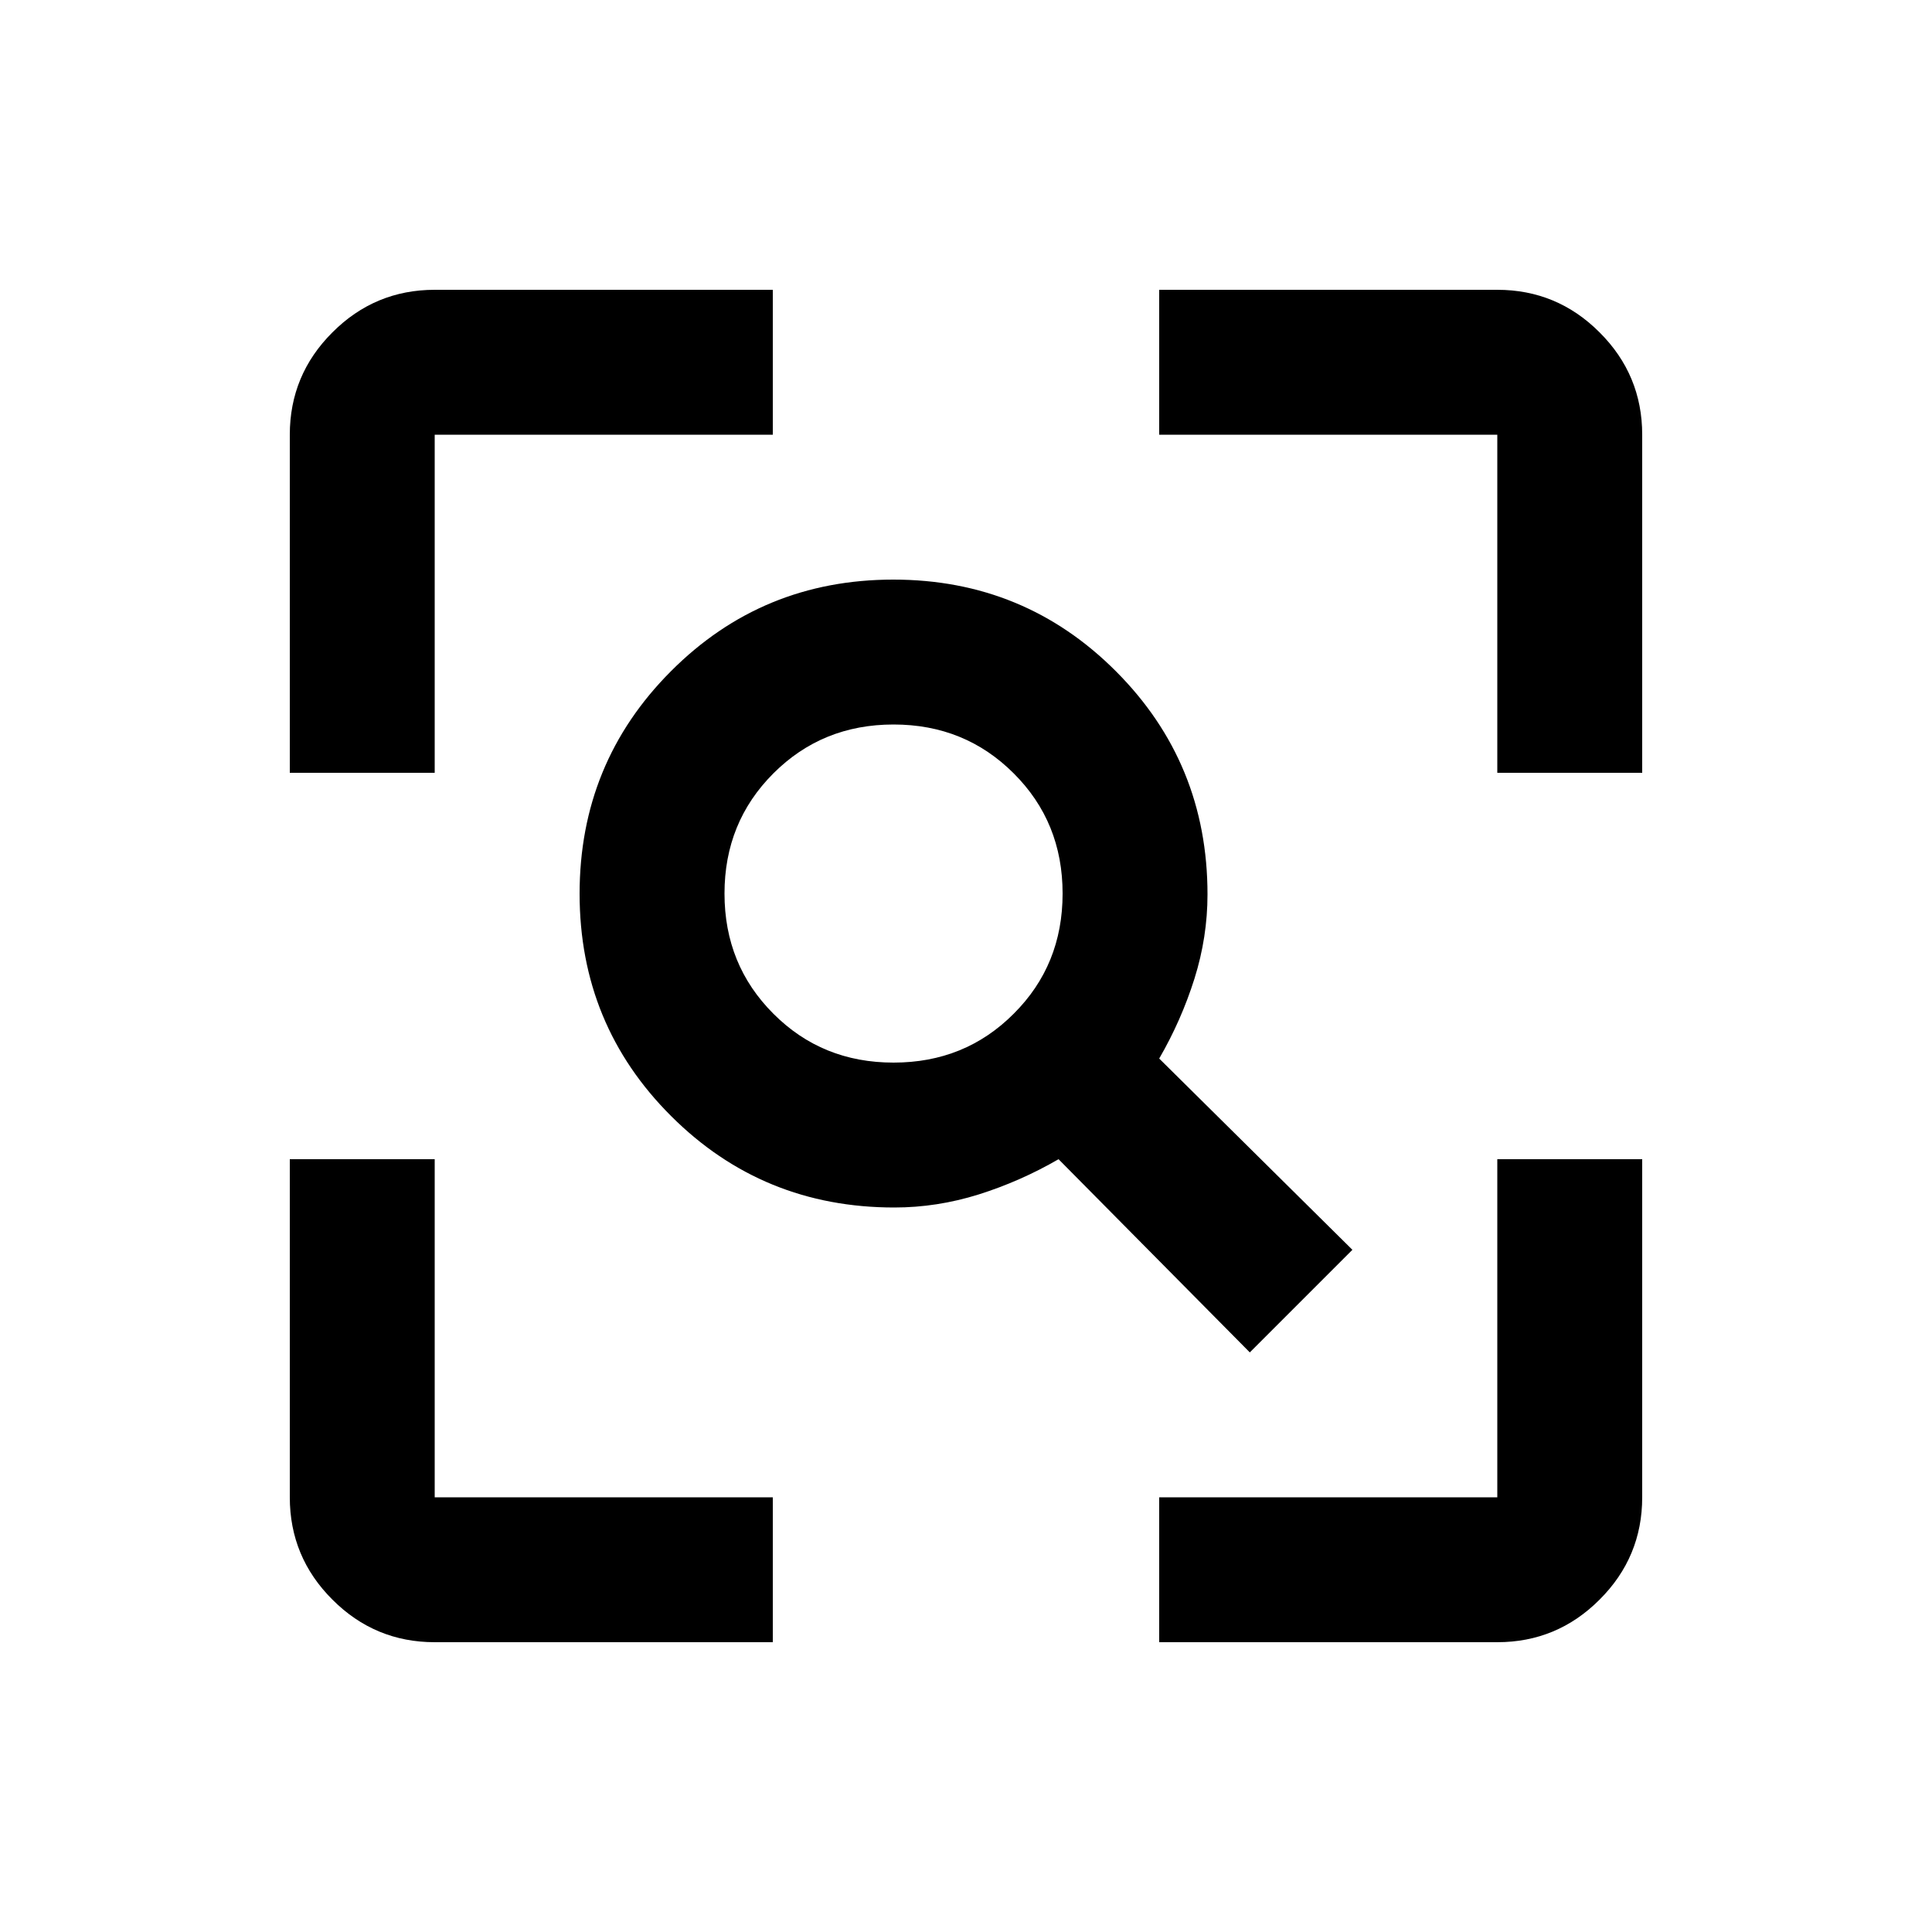 <svg width="20" height="20" viewBox="0 0 20 20" fill="none" xmlns="http://www.w3.org/2000/svg">
<g clip-path="url(#clip0_912_11289)">
<mask id="mask0_912_11289" style="mask-type:alpha" maskUnits="userSpaceOnUse" x="0" y="0" width="20" height="20">
<rect width="20" height="20" fill="#D9D9D9" style="fill:#D9D9D9;fill:color(display-p3 0.851 0.851 0.851);fill-opacity:1;"/>
</mask>
<g mask="url(#mask0_912_11289)">
<path d="M9.25 11C9.743 11 10.157 10.832 10.494 10.494C10.832 10.157 11 9.743 11 9.25C11 8.757 10.832 8.343 10.494 8.006C10.157 7.669 9.743 7.5 9.25 7.5C8.757 7.5 8.343 7.669 8.006 8.006C7.669 8.343 7.5 8.757 7.5 9.25C7.5 9.743 7.669 10.157 8.006 10.494C8.343 10.832 8.757 11 9.25 11ZM12.938 14L10.958 12C10.694 12.153 10.419 12.274 10.131 12.365C9.843 12.455 9.552 12.5 9.258 12.5C8.35 12.5 7.58 12.185 6.948 11.554C6.316 10.924 6 10.157 6 9.252C6 8.348 6.315 7.58 6.946 6.948C7.576 6.316 8.343 6 9.248 6C10.152 6 10.92 6.316 11.552 6.949C12.184 7.582 12.5 8.352 12.5 9.259C12.5 9.553 12.455 9.844 12.365 10.131C12.274 10.419 12.153 10.694 12 10.958L14 12.938L12.938 14ZM4.5 17C4.088 17 3.734 16.853 3.441 16.559C3.147 16.266 3 15.912 3 15.5V12H4.5V15.5H8V17H4.5ZM12 17V15.5H15.5V12H17V15.5C17 15.912 16.853 16.266 16.559 16.559C16.266 16.853 15.912 17 15.5 17H12ZM3 8V4.5C3 4.088 3.147 3.734 3.441 3.441C3.734 3.147 4.088 3 4.5 3H8V4.5H4.5V8H3ZM15.5 8V4.5H12V3H15.5C15.912 3 16.266 3.147 16.559 3.441C16.853 3.734 17 4.088 17 4.5V8H15.5Z" fill="#1C1B1F" style="fill:#1C1B1F;fill:color(display-p3 0.11 0.106 0.122);fill-opacity:1;"/>
</g>
</g>
<defs>
<clipPath id="clip0_912_11289">
<rect width="20" height="20" fill="white" style="fill:white;fill-opacity:1;"/>
</clipPath>
</defs>
</svg>

